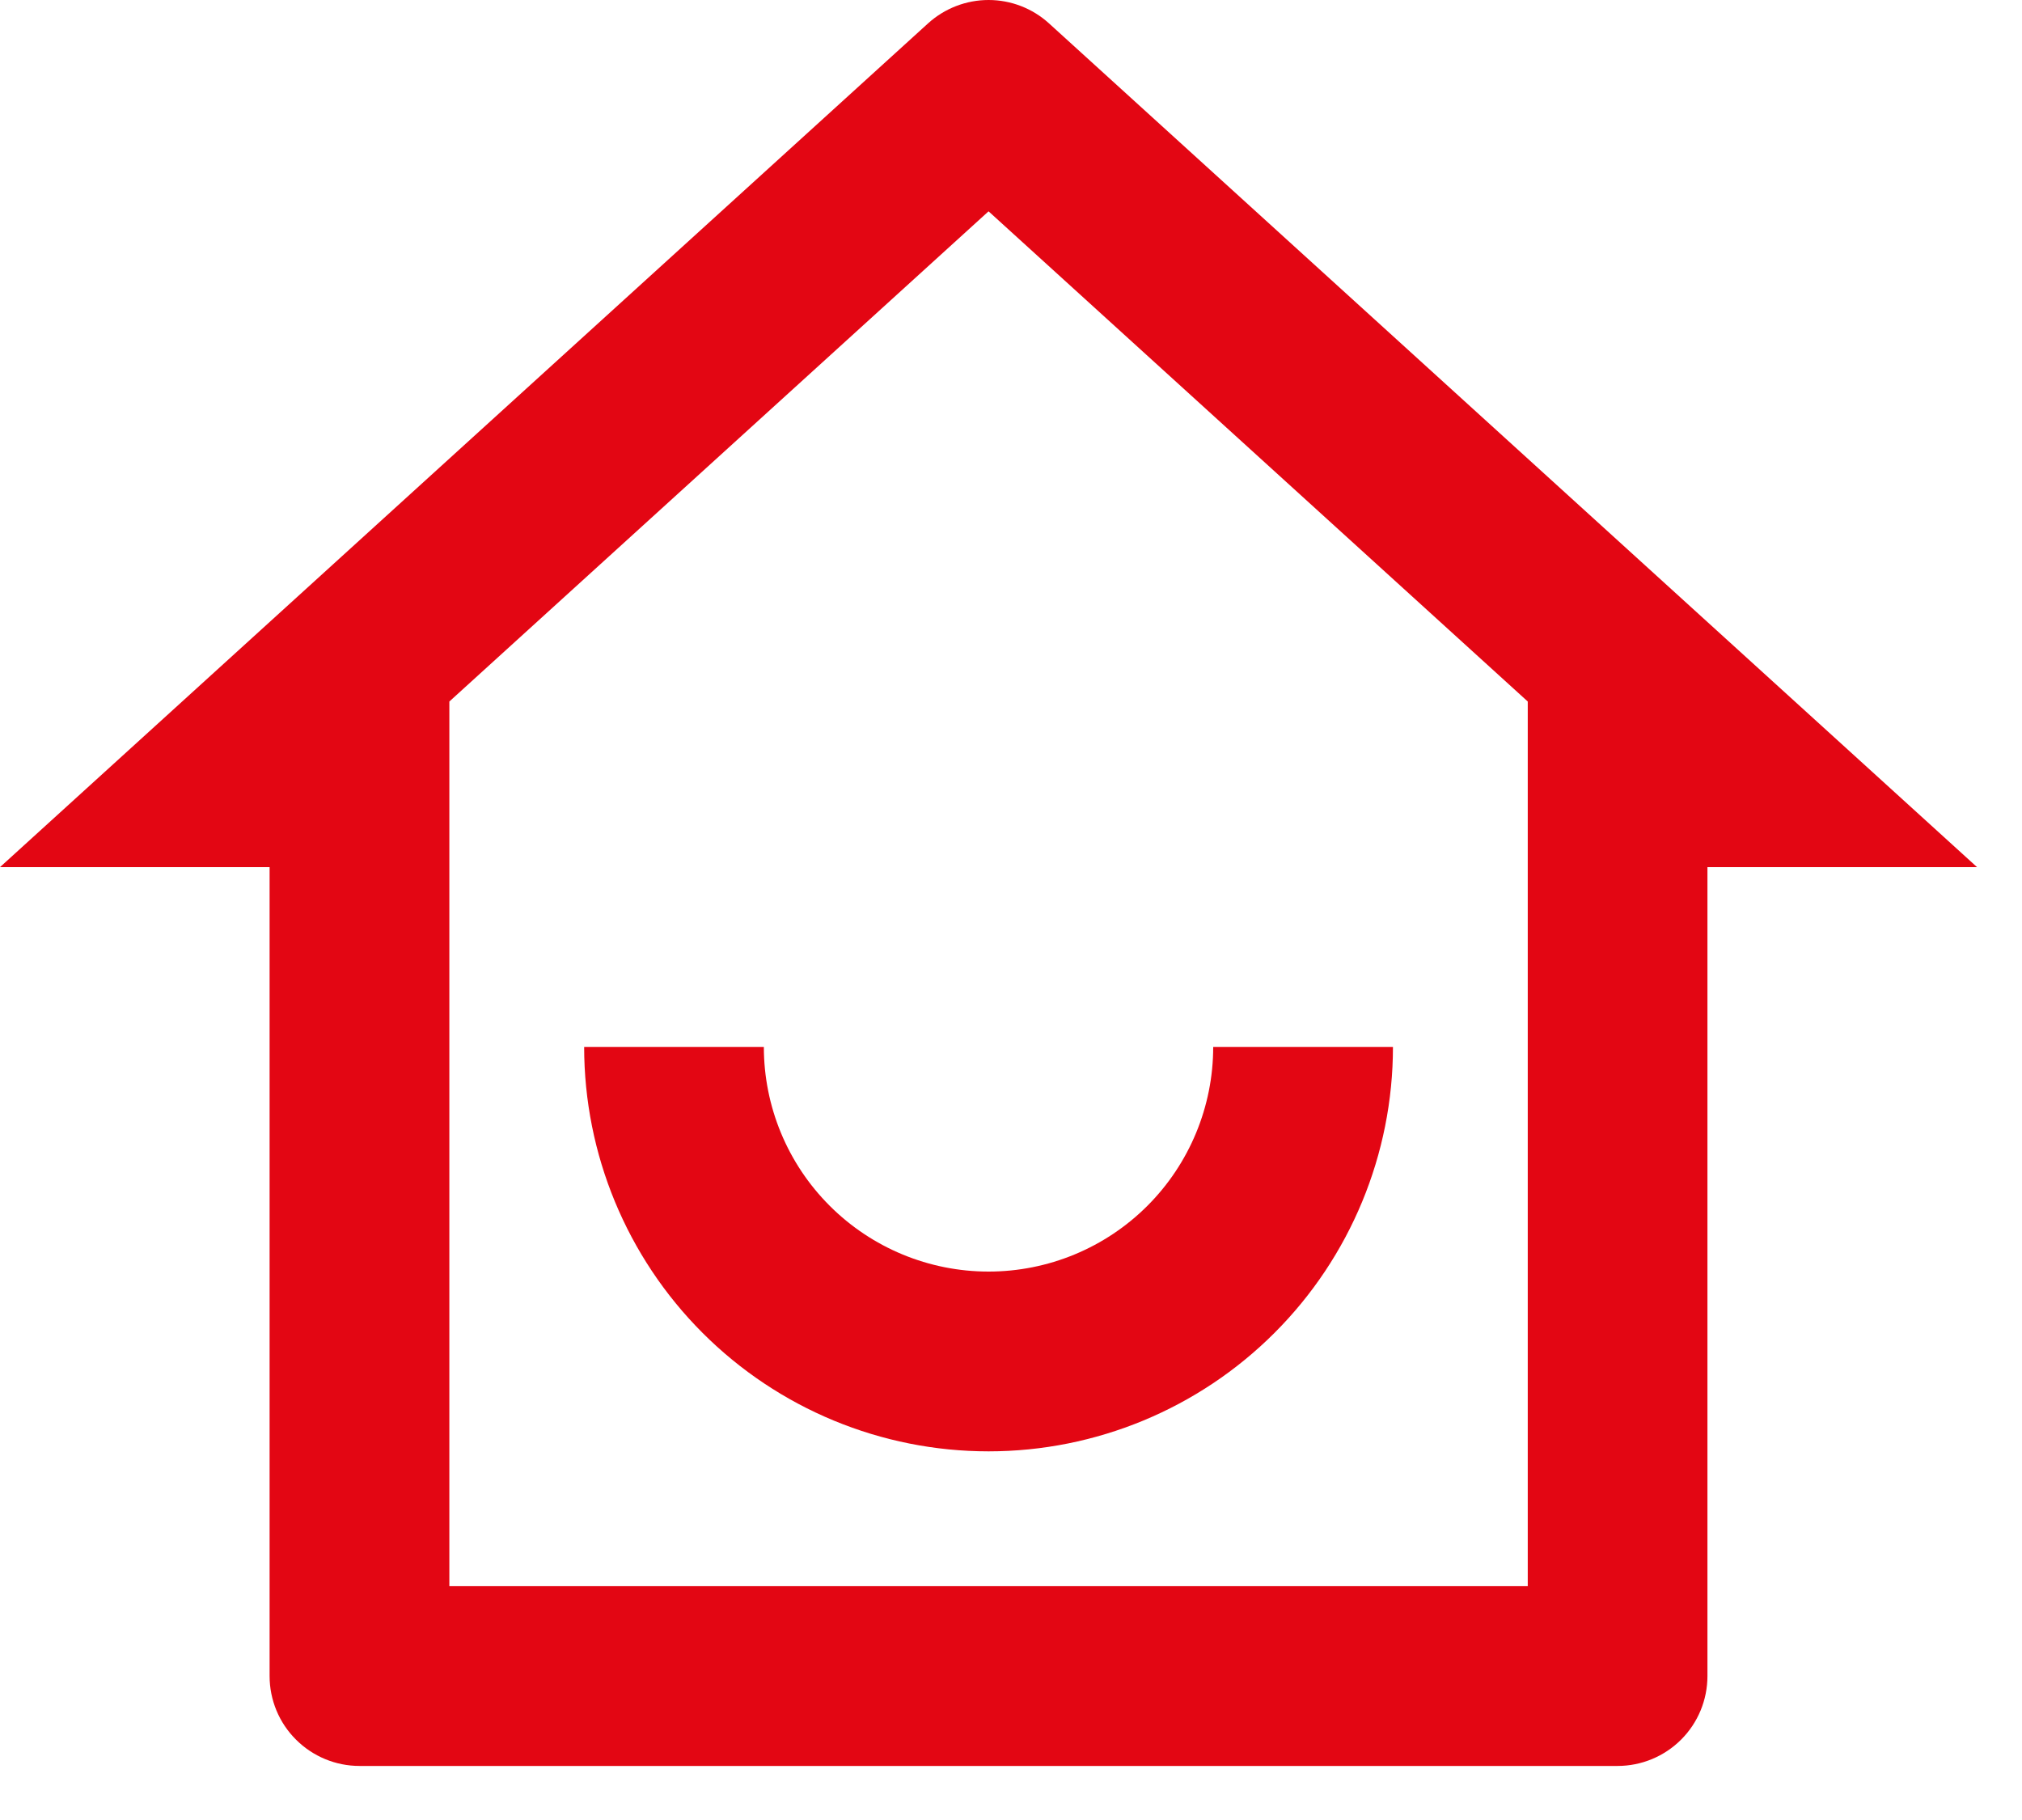 <svg width="30" height="27" viewBox="0 0 30 27" fill="none" xmlns="http://www.w3.org/2000/svg">
<path d="M6.667 23.531H22.667V10.407L14.667 3.135L6.667 10.407V23.531ZM24 26.198H5.333C4.98 26.198 4.641 26.057 4.391 25.807C4.14 25.557 4 25.218 4 24.864V12.864H0L13.769 0.347C14.015 0.124 14.335 0 14.667 0C14.999 0 15.319 0.124 15.564 0.347L29.333 12.864H25.333V24.864C25.333 25.218 25.193 25.557 24.943 25.807C24.693 26.057 24.354 26.198 24 26.198ZM8.667 15.531H11.333C11.333 16.415 11.684 17.263 12.31 17.888C12.935 18.513 13.783 18.864 14.667 18.864C15.551 18.864 16.399 18.513 17.024 17.888C17.649 17.263 18 16.415 18 15.531H20.667C20.667 17.122 20.035 18.649 18.909 19.774C17.784 20.899 16.258 21.531 14.667 21.531C13.075 21.531 11.549 20.899 10.424 19.774C9.299 18.649 8.667 17.122 8.667 15.531V15.531Z" fill="#E30613"/>
</svg>
